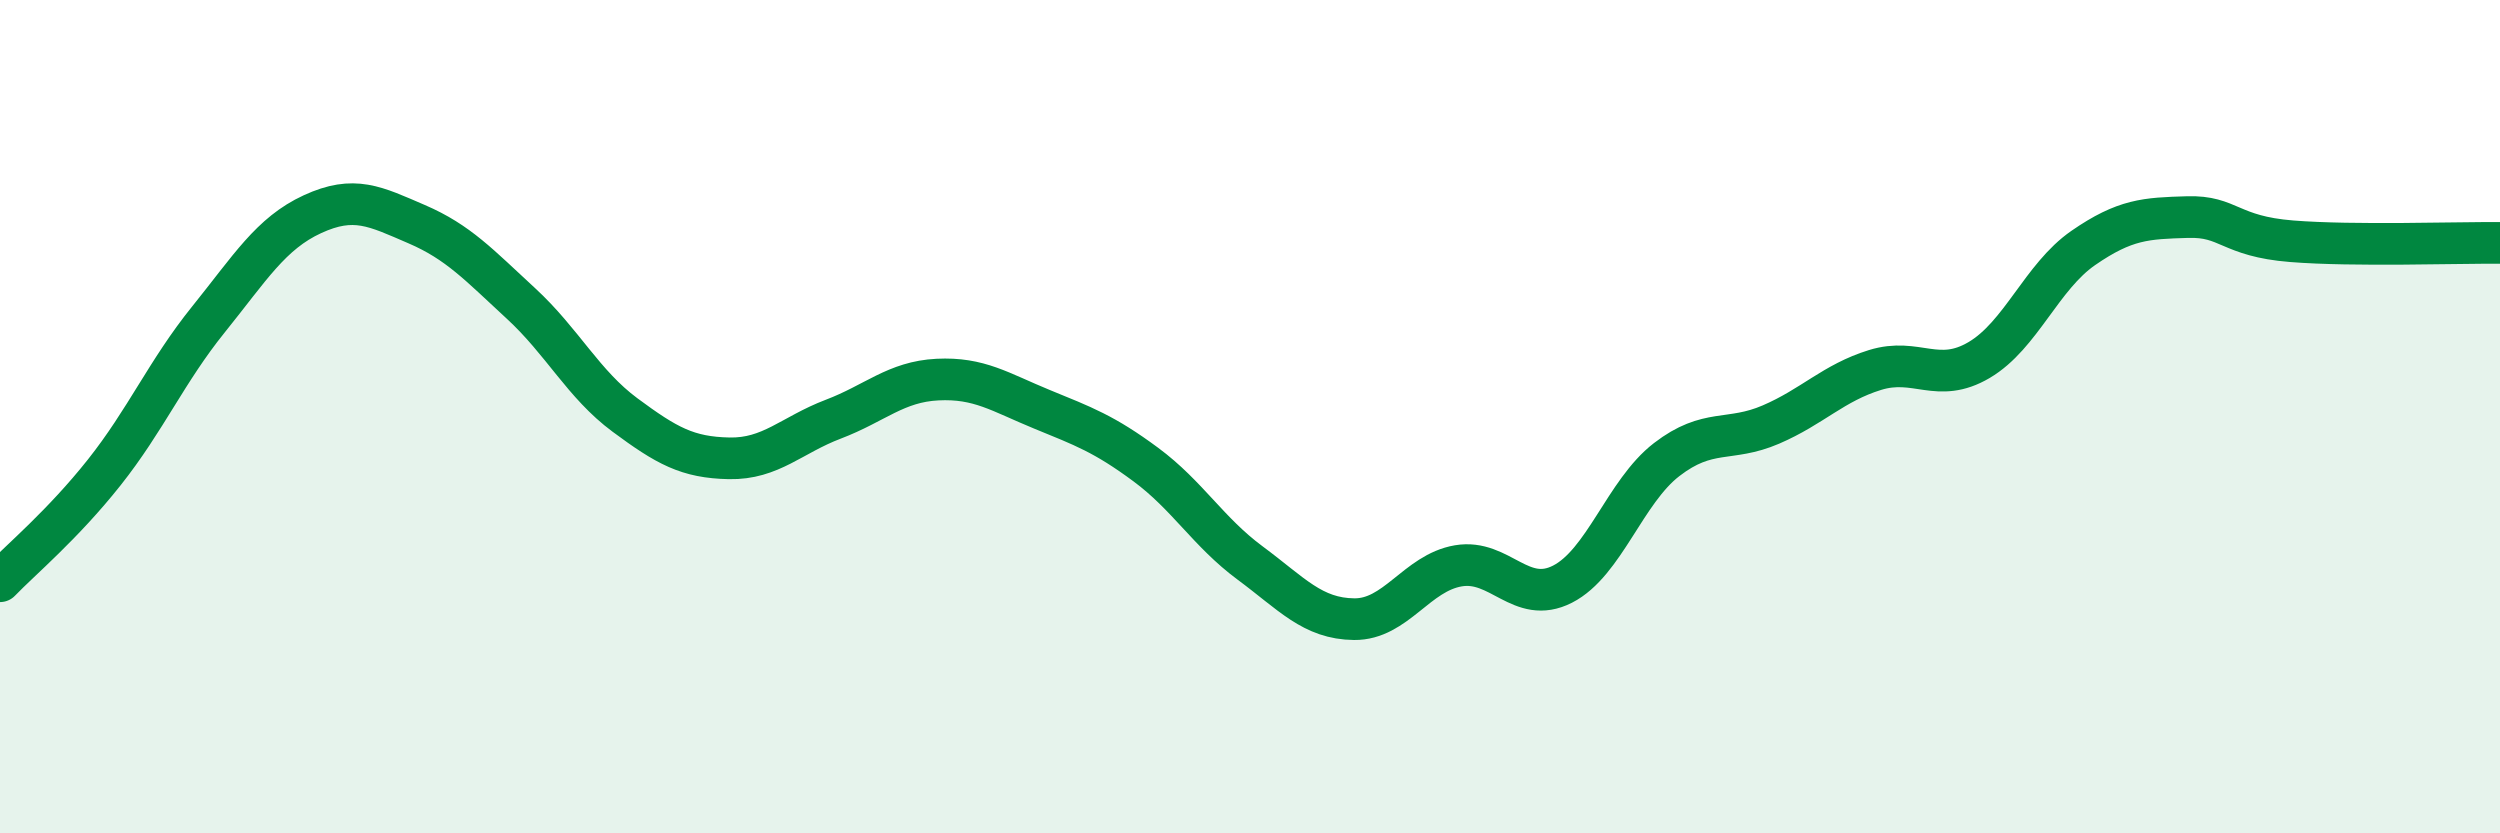 
    <svg width="60" height="20" viewBox="0 0 60 20" xmlns="http://www.w3.org/2000/svg">
      <path
        d="M 0,13.95 C 0.5,13.43 1.5,12.6 2.5,11.34 C 3.5,10.08 4,8.91 5,7.67 C 6,6.43 6.5,5.6 7.5,5.14 C 8.5,4.68 9,4.95 10,5.38 C 11,5.81 11.5,6.36 12.5,7.28 C 13.5,8.2 14,9.22 15,9.96 C 16,10.7 16.5,10.98 17.5,11 C 18.5,11.02 19,10.44 20,10.06 C 21,9.68 21.5,9.16 22.5,9.11 C 23.5,9.06 24,9.41 25,9.82 C 26,10.23 26.5,10.41 27.5,11.15 C 28.5,11.89 29,12.77 30,13.51 C 31,14.25 31.5,14.85 32.5,14.86 C 33.5,14.87 34,13.75 35,13.58 C 36,13.41 36.5,14.53 37.5,14.02 C 38.5,13.51 39,11.8 40,11.03 C 41,10.26 41.5,10.62 42.5,10.19 C 43.5,9.76 44,9.19 45,8.88 C 46,8.57 46.5,9.23 47.5,8.64 C 48.5,8.05 49,6.64 50,5.95 C 51,5.26 51.5,5.24 52.5,5.21 C 53.5,5.18 53.5,5.67 55,5.79 C 56.5,5.91 59,5.82 60,5.83L60 20L0 20Z"
        fill="#008740"
        opacity="0.1"
        stroke-linecap="round"
        stroke-linejoin="round"
      />
      <path
        d="M 0,13.95 C 0.5,13.43 1.5,12.6 2.5,11.34 C 3.5,10.08 4,8.91 5,7.67 C 6,6.43 6.5,5.6 7.5,5.14 C 8.5,4.68 9,4.95 10,5.38 C 11,5.81 11.5,6.36 12.5,7.28 C 13.5,8.2 14,9.22 15,9.96 C 16,10.7 16.5,10.98 17.5,11 C 18.5,11.02 19,10.44 20,10.06 C 21,9.68 21.5,9.16 22.5,9.11 C 23.5,9.06 24,9.41 25,9.82 C 26,10.23 26.5,10.41 27.5,11.15 C 28.5,11.89 29,12.77 30,13.51 C 31,14.25 31.5,14.85 32.5,14.86 C 33.5,14.87 34,13.75 35,13.58 C 36,13.41 36.5,14.53 37.5,14.02 C 38.5,13.51 39,11.8 40,11.03 C 41,10.26 41.5,10.62 42.5,10.19 C 43.5,9.76 44,9.19 45,8.88 C 46,8.57 46.5,9.23 47.5,8.64 C 48.5,8.05 49,6.64 50,5.95 C 51,5.26 51.5,5.24 52.5,5.21 C 53.5,5.18 53.5,5.67 55,5.79 C 56.5,5.91 59,5.82 60,5.83"
        stroke="#008740"
        stroke-width="1"
        fill="none"
        stroke-linecap="round"
        stroke-linejoin="round"
      />
    </svg>
  